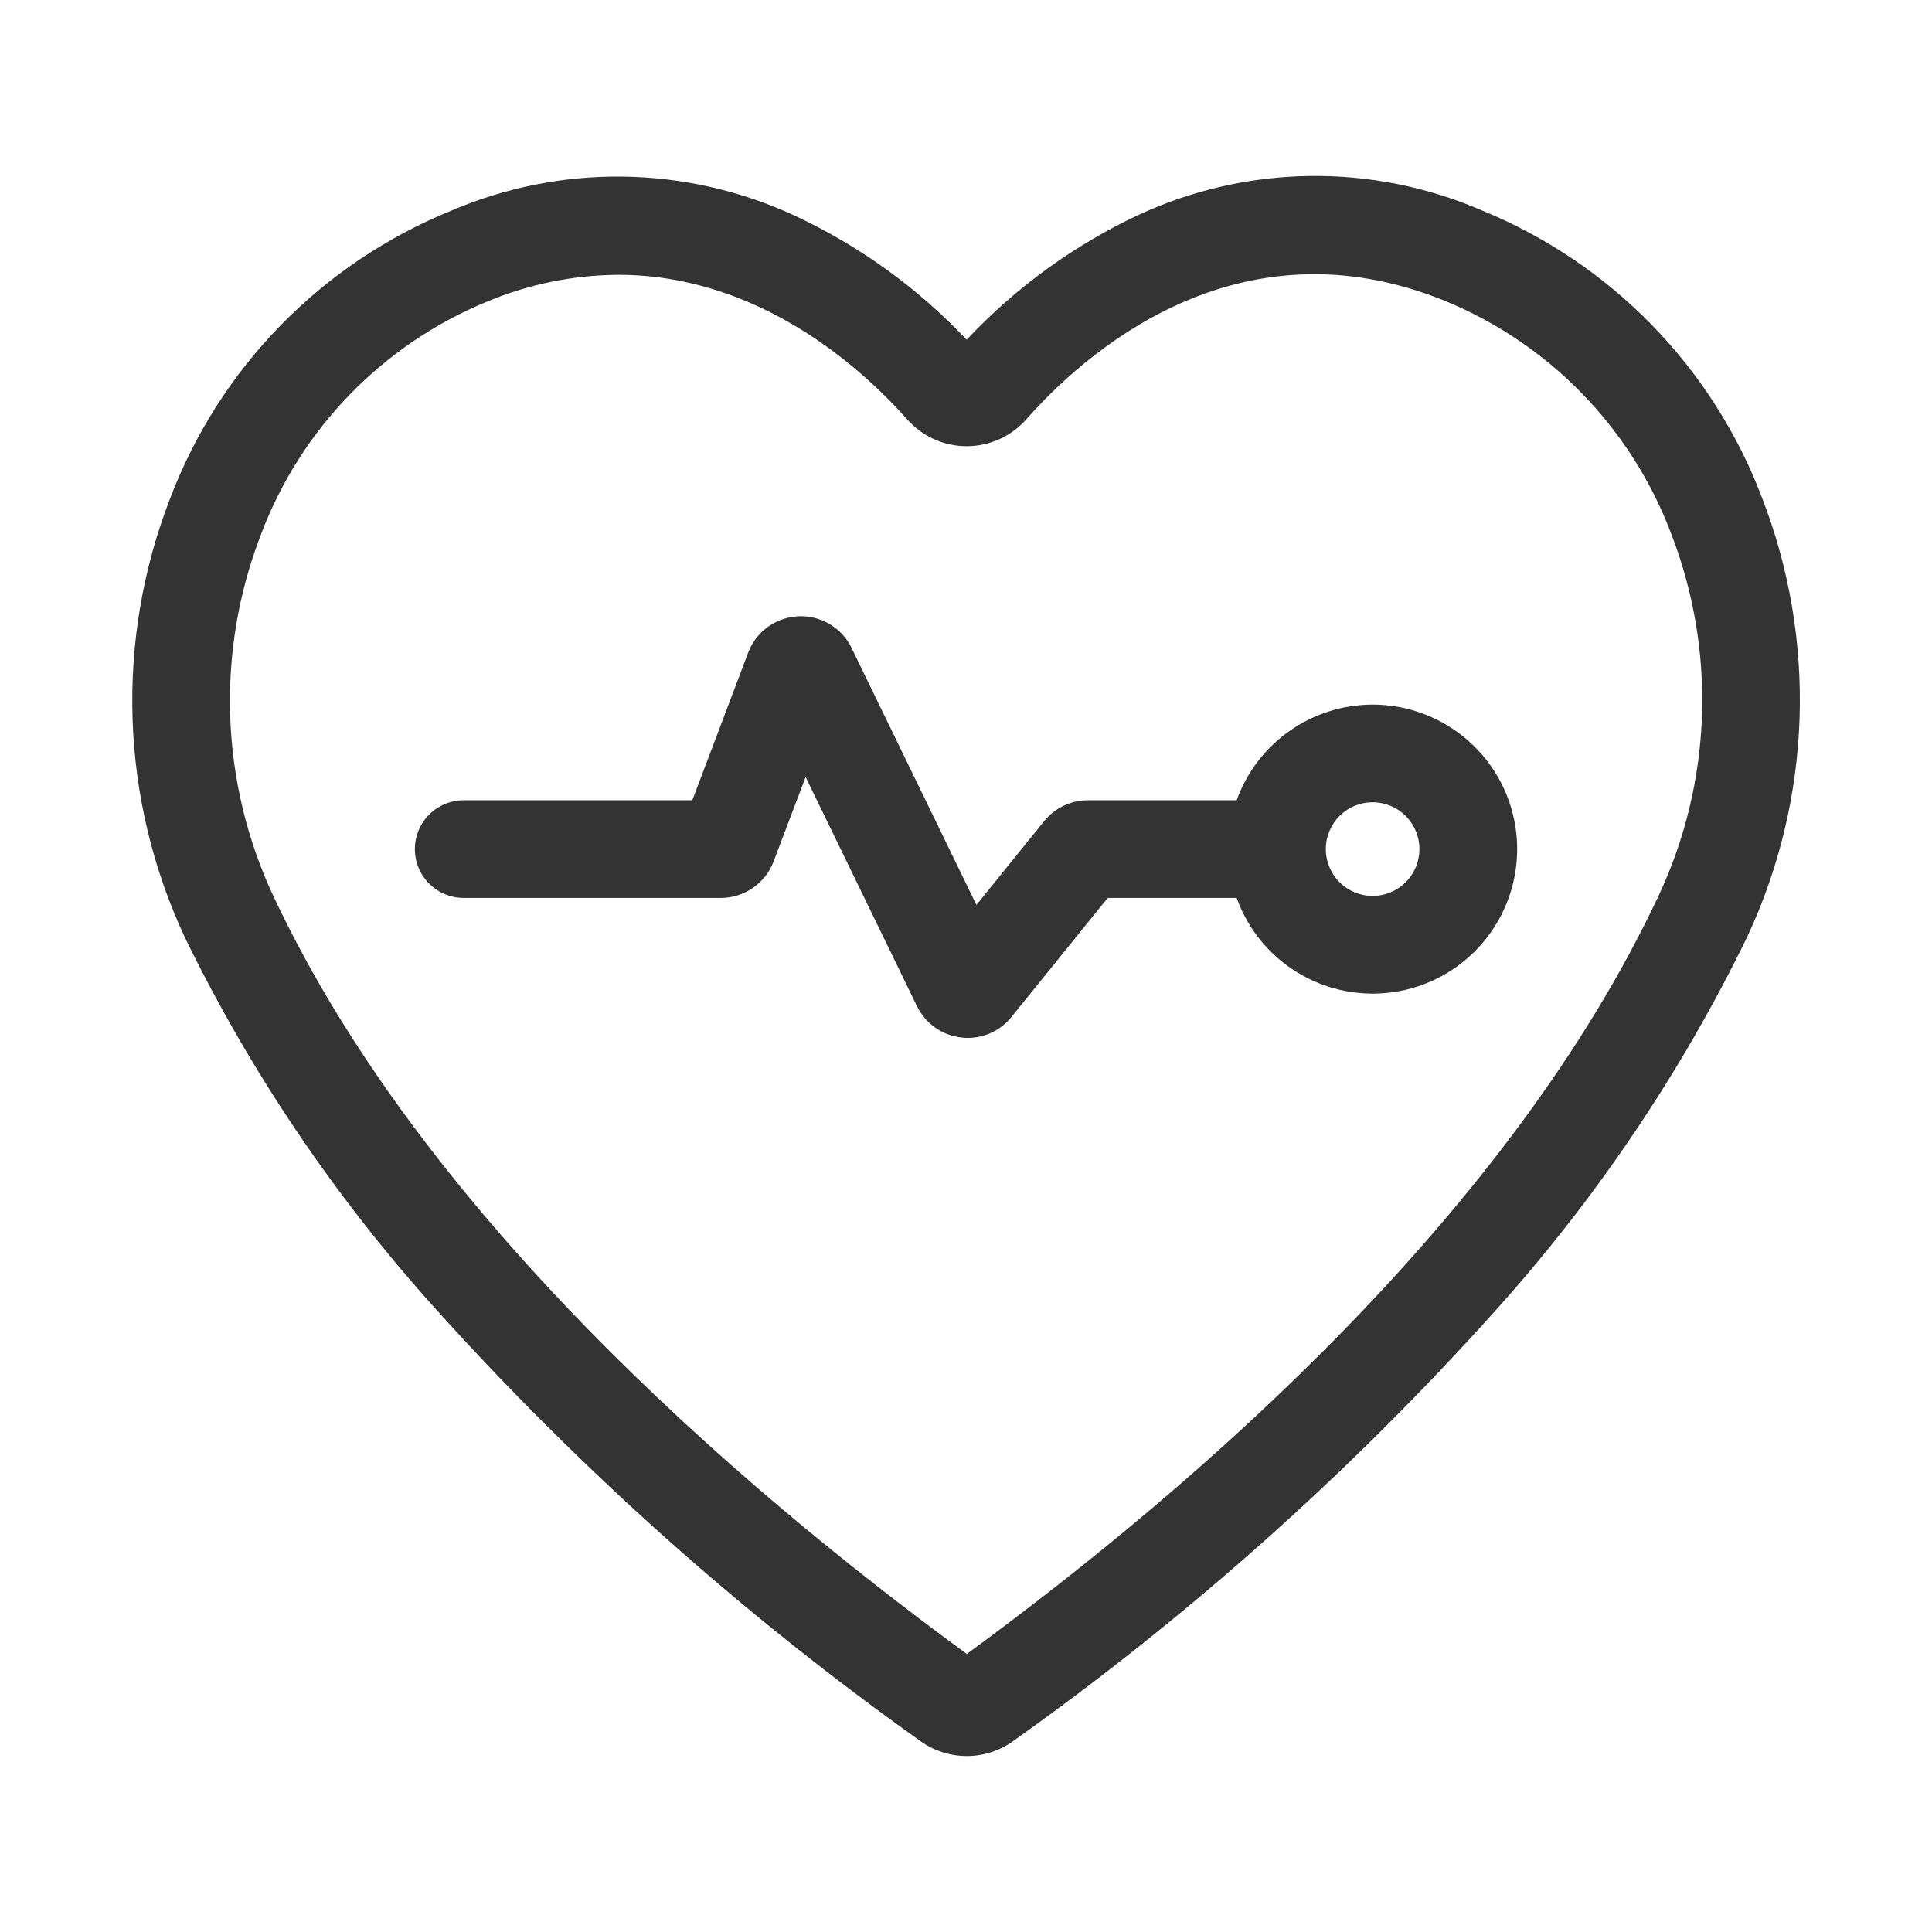 <?xml version="1.0" encoding="UTF-8"?>
<svg width="1200pt" height="1200pt" version="1.1" viewBox="0 0 1200 1200" xmlns="http://www.w3.org/2000/svg">
 <path d="m1094.4 309.09c-15.227-40.102-38.543-76.637-68.496-107.34-29.957-30.699-65.91-54.906-105.62-71.113-33.676-14.531-70.035-21.801-106.71-21.332-36.672 0.465-72.836 8.66-106.13 24.043-40.281 18.859-76.605 45.211-107.03 77.652-30.594-32.367-67.059-58.621-107.46-77.363-33.359-15.34-69.57-23.5-106.29-23.945-36.711-0.449-73.109 6.824-106.84 21.348-39.707 16.219-75.656 40.43-105.61 71.129-29.957 30.703-53.277 67.234-68.512 107.33-16.988 43.754-24.93 90.5-23.348 137.41 1.586 46.914 12.664 93.016 32.562 135.53 40.688 83.387 92.816 160.68 154.88 229.66 90.344 100.54 191.51 190.8 301.66 269.14 8.434 6.148 18.602 9.461 29.039 9.461s20.602-3.312 29.035-9.461c110.14-78.297 211.18-168.65 301.26-269.38 61.805-69.129 113.76-146.47 154.38-229.83 19.898-42.512 30.977-88.613 32.562-135.52 1.586-46.91-6.348-93.656-23.332-137.41zm-64.152 247.14c-92.133 196.21-283.14 363.66-429.75 471.09-147.4-107.96-339.12-275.77-430.65-470.64-16.414-35.051-25.555-73.062-26.867-111.75-1.312-38.68 5.231-77.223 19.234-113.3 12.27-32.402 31.07-61.938 55.234-86.773 24.164-24.832 53.172-44.434 85.23-57.586 25.777-10.766 53.41-16.395 81.344-16.582 88.168 0 152.21 59.102 179.55 89.922v0.004c9.359 10.516 22.766 16.535 36.844 16.535h0.129c14.129-0.035 27.57-6.117 36.926-16.707 34.945-39.684 130.19-126.31 259.99-73.57h0.004c32.051 13.148 61.059 32.75 85.219 57.586 24.156 24.832 42.953 54.367 55.215 86.77 13.996 36.078 20.535 74.617 19.223 113.29-1.316 38.672-10.457 76.68-26.871 111.72zm-177.65-118.59c-18.484 0.016-36.512 5.727-51.633 16.359-15.117 10.633-26.59 25.668-32.852 43.059h-92.391c-10.562-0.012-20.559 4.762-27.184 12.984l-42.066 52.012-77.539-159.6 0.004-0.004c-4.012-8.242-11.094-14.586-19.727-17.664-8.633-3.078-18.133-2.648-26.453 1.199-8.32 3.848-14.797 10.805-18.047 19.379l-34.703 91.691h-141.93c-8.055-0.016-15.785 3.176-21.488 8.867-5.699 5.688-8.902 13.414-8.902 21.469s3.203 15.777 8.902 21.469c5.703 5.691 13.434 8.879 21.488 8.867h159.68c7.094-0.02 14.016-2.188 19.855-6.215 5.84-4.031 10.324-9.734 12.863-16.359l19.906-52.539 69.16 142.33c5.219 10.777 15.609 18.121 27.508 19.449 1.34 0.172 2.691 0.258 4.039 0.258 10.547 0.012 20.531-4.766 27.141-12.984l59.789-73.941h80.09c7.441 20.727 22.242 37.996 41.59 48.52 19.344 10.523 41.887 13.566 63.328 8.551 21.445-5.016 40.297-17.738 52.973-35.75 12.672-18.016 18.277-40.055 15.754-61.934-2.523-21.879-13-42.066-29.441-56.719-16.441-14.656-37.695-22.754-59.719-22.758zm0 118.83c-7.715 0.012-15.117-3.043-20.578-8.492-5.465-5.445-8.535-12.844-8.543-20.559-0.008-7.715 3.051-15.117 8.5-20.574 5.453-5.461 12.852-8.531 20.566-8.535s15.113 3.059 20.57 8.516c5.457 5.453 8.523 12.852 8.523 20.566-0.004 7.703-3.062 15.094-8.508 20.543-5.441 5.453-12.824 8.523-20.531 8.535z" fill="#333" fill-rule="evenodd"/>
</svg>
